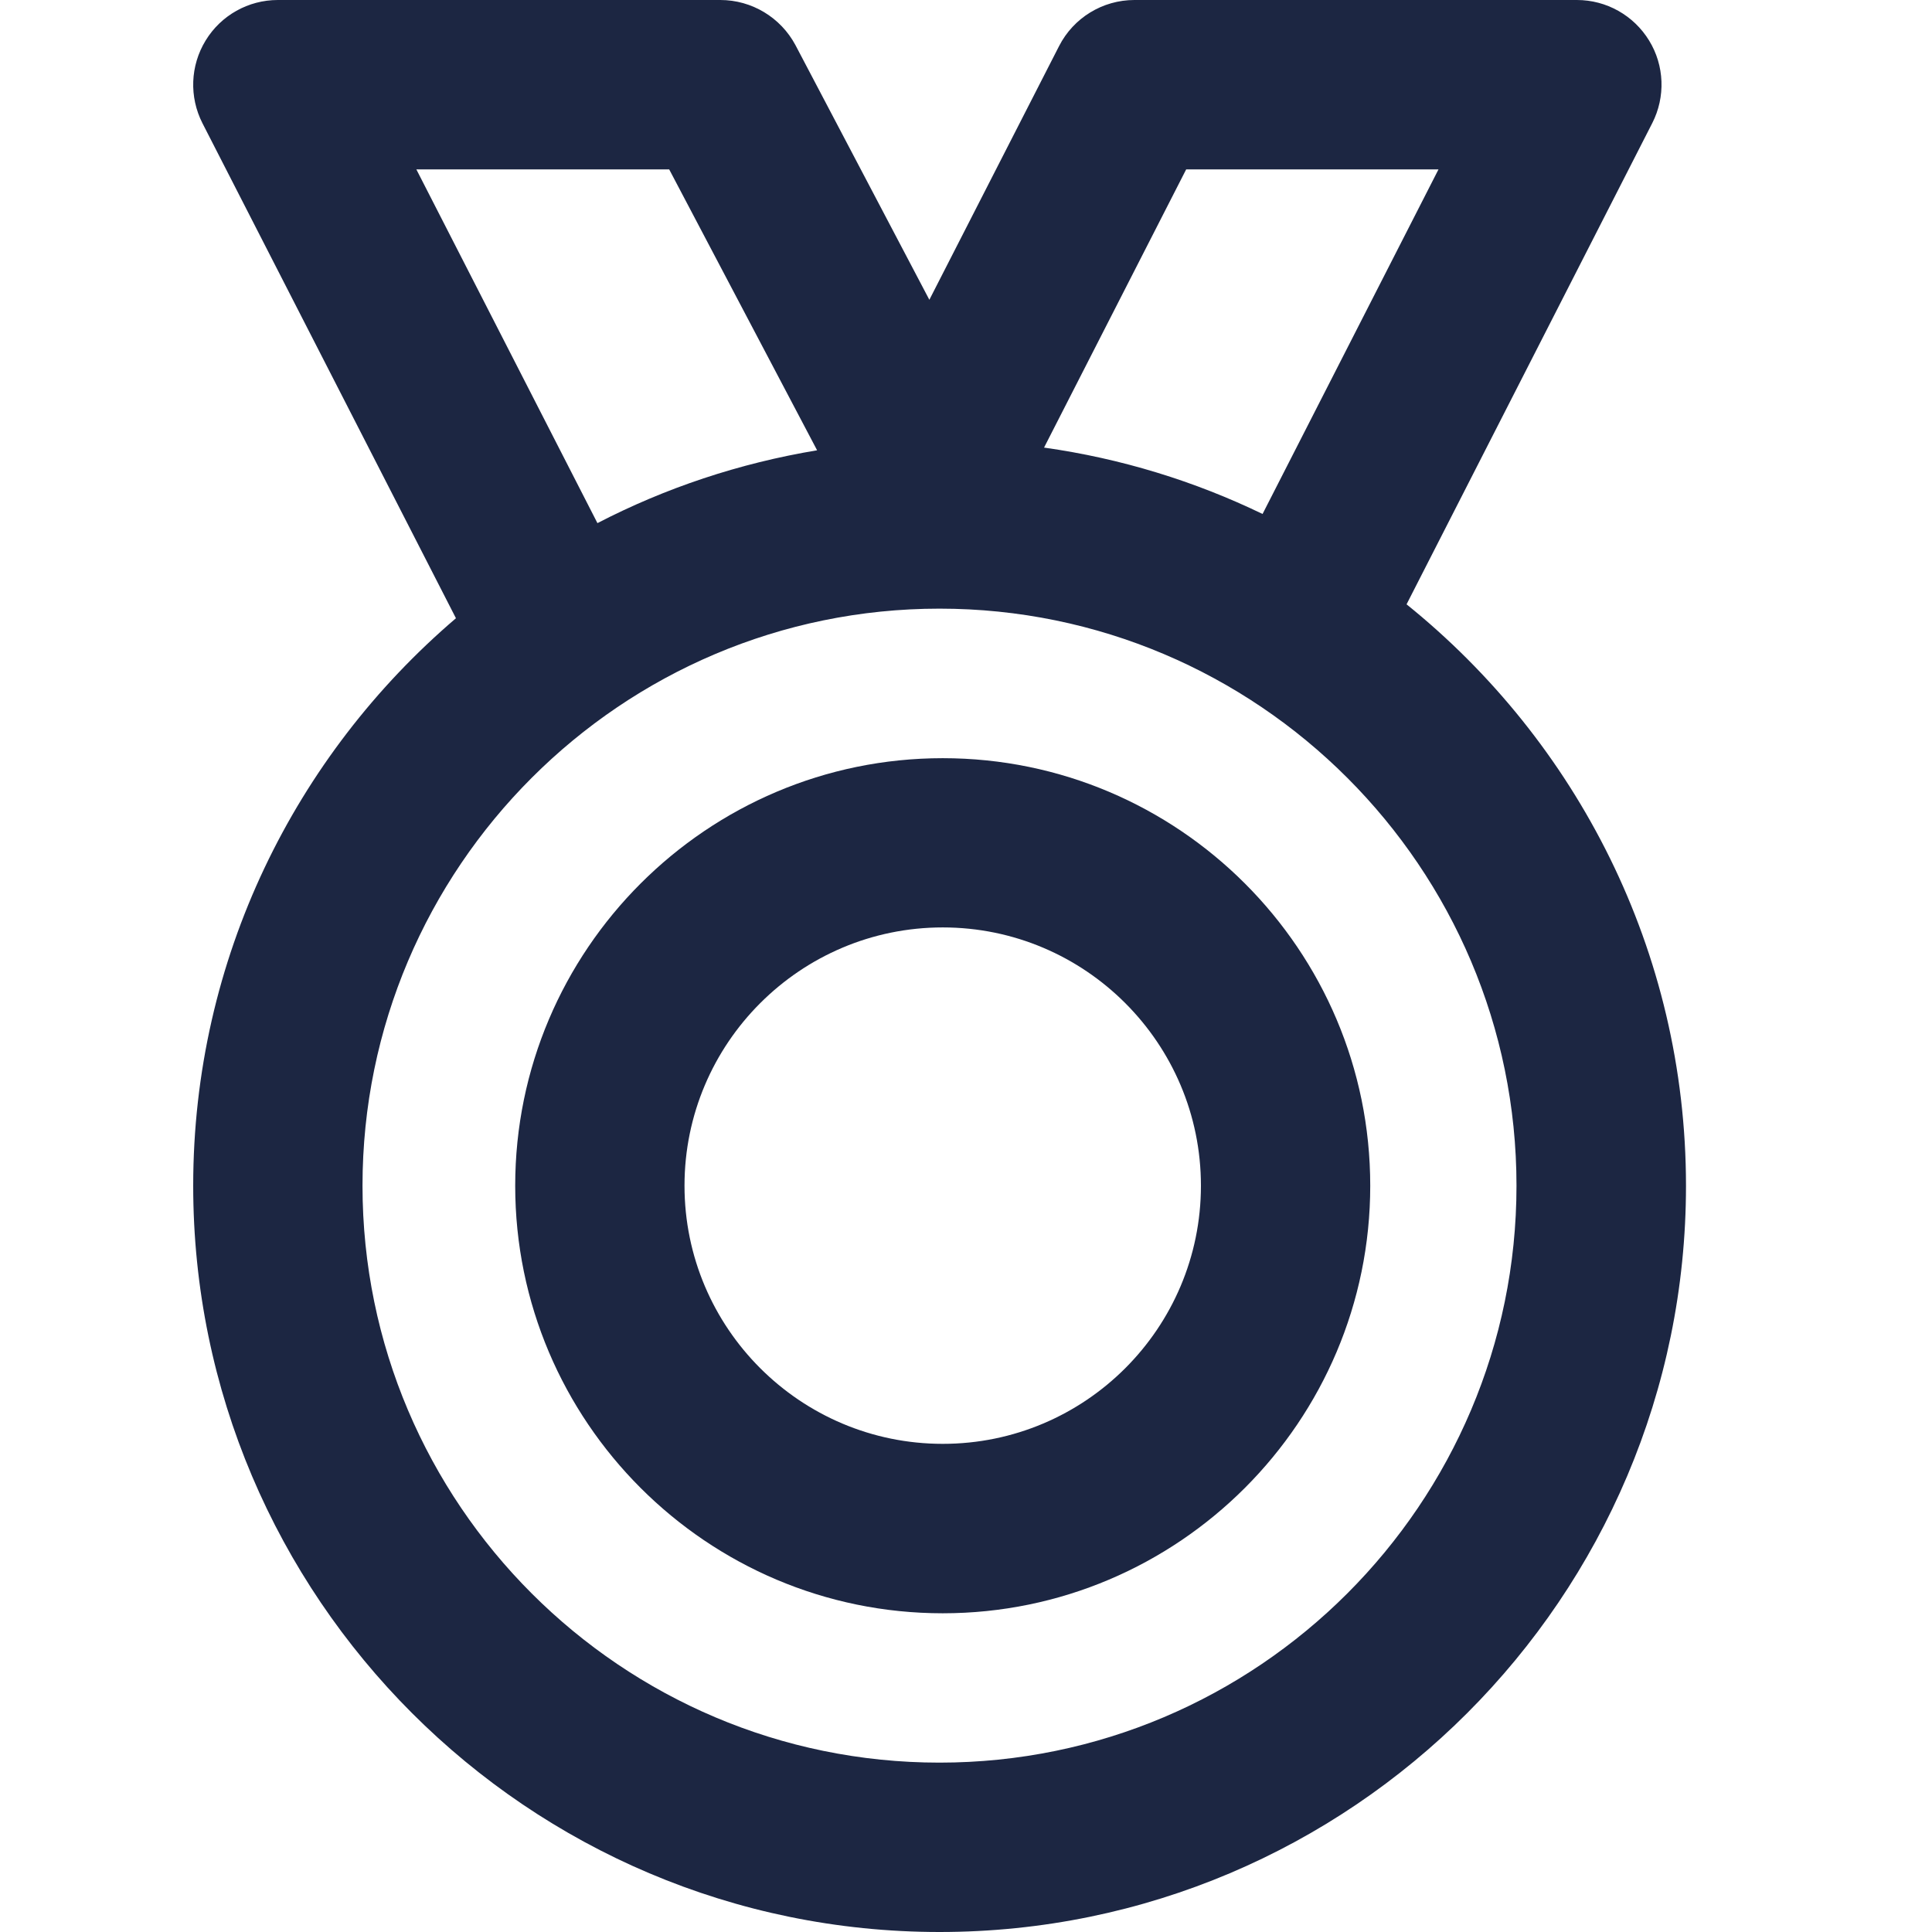 <svg width="30" height="30" viewBox="0 0 30 30" fill="none" xmlns="http://www.w3.org/2000/svg">
<path d="M14.639 11.773C10.979 11.773 8 14.751 8 18.412C8 22.073 10.979 25.051 14.639 25.051C18.301 25.051 21.277 22.071 21.277 18.412C21.277 14.75 18.301 11.773 14.639 11.773ZM14.639 22.42C12.428 22.42 10.629 20.624 10.629 18.411C10.629 16.199 12.428 14.401 14.639 14.401C16.851 14.401 18.648 16.199 18.648 18.411C18.648 20.624 16.851 22.42 14.639 22.42Z" fill="#1C2642"/>
<path d="M21.841 9.384L25.656 1.912C25.864 1.505 25.846 1.018 25.607 0.629C25.367 0.238 24.944 0 24.486 0H17.615C17.121 0 16.669 0.277 16.445 0.716L14.431 4.655L12.352 0.701C12.122 0.271 11.674 0 11.185 0H4.314C3.856 0 3.431 0.238 3.193 0.629C2.954 1.02 2.936 1.506 3.144 1.914L7.08 9.6C4.588 11.727 3 14.885 3 18.411C3 24.801 8.2 30 14.589 30C20.981 30 26.18 24.801 26.18 18.411C26.179 14.766 24.481 11.511 21.841 9.384ZM18.419 2.63H22.337L19.605 7.981C18.552 7.472 17.411 7.119 16.212 6.95L18.419 2.63ZM6.465 2.63H10.391L12.688 6.992C11.478 7.193 10.331 7.577 9.277 8.123L6.465 2.63ZM14.588 27.37C9.649 27.37 5.629 23.351 5.629 18.411C5.629 13.47 9.649 9.451 14.588 9.451C19.529 9.451 23.548 13.47 23.548 18.411C23.548 23.351 19.529 27.37 14.588 27.37Z" fill="#1C2642"/>
</svg>
